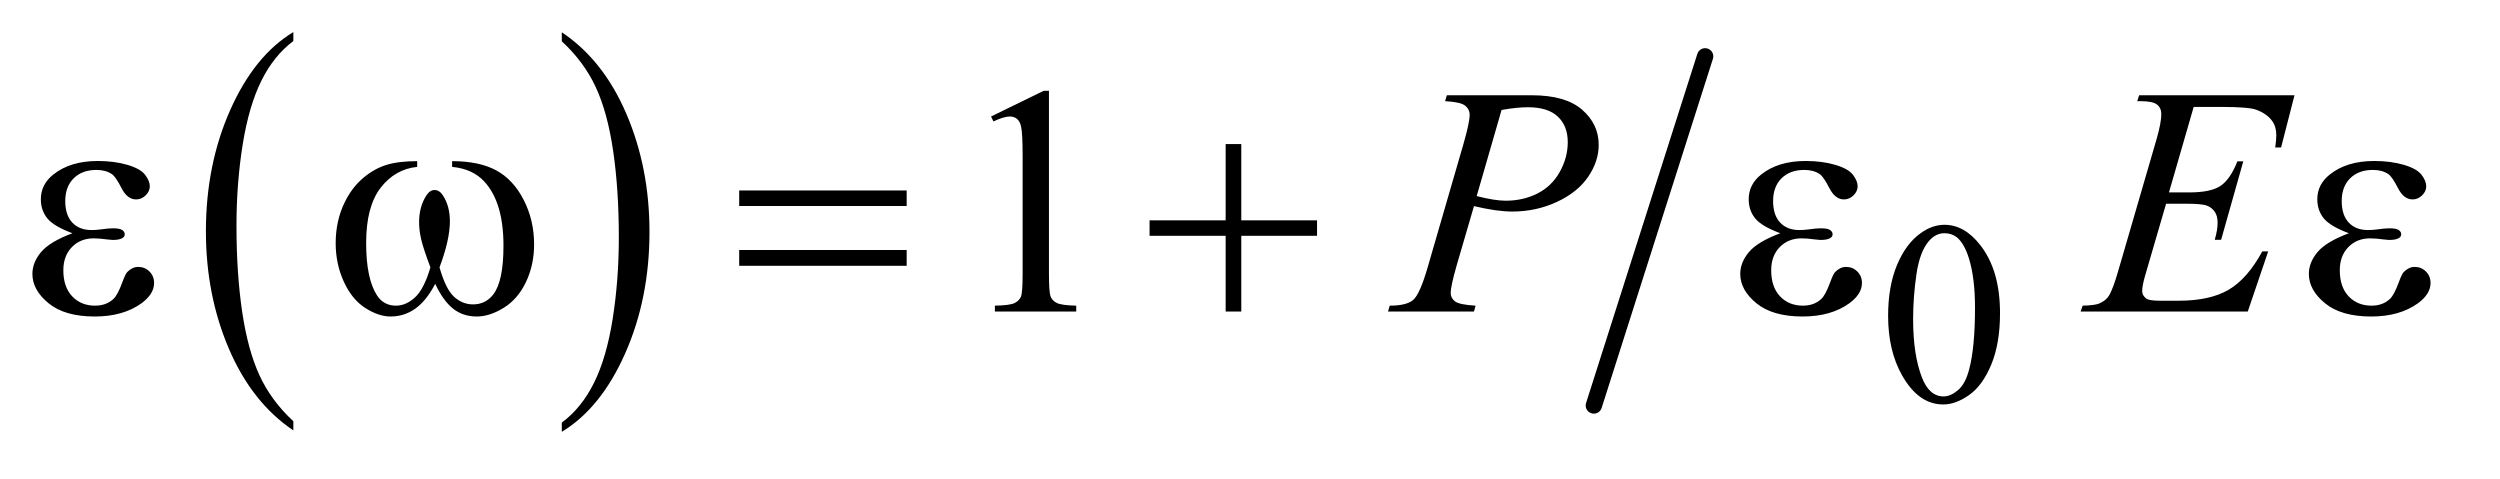 <?xml version="1.0" encoding="UTF-8"?>
<!DOCTYPE svg PUBLIC '-//W3C//DTD SVG 1.0//EN'
          'http://www.w3.org/TR/2001/REC-SVG-20010904/DTD/svg10.dtd'>
<svg stroke-dasharray="none" shape-rendering="auto" xmlns="http://www.w3.org/2000/svg" font-family="'Dialog'" text-rendering="auto" width="120" fill-opacity="1" color-interpolation="auto" color-rendering="auto" preserveAspectRatio="xMidYMid meet" font-size="12px" viewBox="0 0 120 23" fill="black" xmlns:xlink="http://www.w3.org/1999/xlink" stroke="black" image-rendering="auto" stroke-miterlimit="10" stroke-linecap="square" stroke-linejoin="miter" font-style="normal" stroke-width="1" height="23" stroke-dashoffset="0" font-weight="normal" stroke-opacity="1"
><!--Generated by the Batik Graphics2D SVG Generator--><defs id="genericDefs"
  /><g
  ><defs id="defs1"
    ><clipPath clipPathUnits="userSpaceOnUse" id="clipPath1"
      ><path d="M1.047 1.455 L76.578 1.455 L76.578 15.705 L1.047 15.705 L1.047 1.455 Z"
      /></clipPath
      ><clipPath clipPathUnits="userSpaceOnUse" id="clipPath2"
      ><path d="M33.457 46.489 L33.457 501.746 L2446.574 501.746 L2446.574 46.489 Z"
      /></clipPath
    ></defs
    ><g transform="scale(1.576,1.576) translate(-1.047,-1.455) matrix(0.031,0,0,0.031,0,0)"
    ><path d="M321.984 460.781 L321.984 469.797 Q281.359 442.516 258.719 389.703 Q236.078 336.891 236.078 274.125 Q236.078 208.828 259.891 155.188 Q283.703 101.531 321.984 78.438 L321.984 87.25 Q302.844 101.531 290.547 126.312 Q278.25 151.078 272.172 189.188 Q266.109 227.297 266.109 268.656 Q266.109 315.484 271.703 353.281 Q277.312 391.062 288.828 415.938 Q300.359 440.828 321.984 460.781 Z" stroke="none" clip-path="url(#clipPath2)"
    /></g
    ><g transform="matrix(0.049,0,0,0.049,-1.65,-2.293)"
    ><path d="M584 87.25 L584 78.438 Q624.625 105.516 647.266 158.328 Q669.906 211.125 669.906 273.906 Q669.906 339.203 646.094 392.953 Q622.281 446.703 584 469.797 L584 460.781 Q603.297 446.5 615.594 421.719 Q627.891 396.953 633.875 358.953 Q639.875 320.938 639.875 279.375 Q639.875 232.75 634.344 194.859 Q628.828 156.953 617.234 132.078 Q605.641 107.203 584 87.25 Z" stroke="none" clip-path="url(#clipPath2)"
    /></g
    ><g stroke-width="16" transform="matrix(0.049,0,0,0.049,-1.65,-2.293)" stroke-linejoin="round" stroke-linecap="round"
    ><line y2="444" fill="none" x1="1704" clip-path="url(#clipPath2)" x2="1595" y1="102"
    /></g
    ><g transform="matrix(0.049,0,0,0.049,-1.65,-2.293)"
    ><path d="M1883.25 356.25 Q1883.25 327.25 1892 306.312 Q1900.75 285.375 1915.25 275.125 Q1926.5 267 1938.5 267 Q1958 267 1973.5 286.875 Q1992.875 311.5 1992.875 353.625 Q1992.875 383.125 1984.375 403.75 Q1975.875 424.375 1962.688 433.688 Q1949.5 443 1937.25 443 Q1913 443 1896.875 414.375 Q1883.25 390.25 1883.25 356.25 ZM1907.75 359.375 Q1907.75 394.375 1916.375 416.5 Q1923.5 435.125 1937.625 435.125 Q1944.375 435.125 1951.625 429.062 Q1958.875 423 1962.625 408.75 Q1968.375 387.25 1968.375 348.125 Q1968.375 319.125 1962.375 299.75 Q1957.875 285.375 1950.75 279.375 Q1945.625 275.25 1938.375 275.25 Q1929.875 275.25 1923.25 282.875 Q1914.25 293.25 1911 315.5 Q1907.75 337.75 1907.75 359.375 Z" stroke="none" clip-path="url(#clipPath2)"
    /></g
    ><g transform="matrix(0.049,0,0,0.049,-1.65,-2.293)"
    ><path d="M1004.5 160.906 L1056.062 135.75 L1061.219 135.75 L1061.219 314.656 Q1061.219 332.469 1062.703 336.844 Q1064.188 341.219 1068.875 343.562 Q1073.562 345.906 1087.938 346.219 L1087.938 352 L1008.25 352 L1008.25 346.219 Q1023.25 345.906 1027.625 343.641 Q1032 341.375 1033.719 337.547 Q1035.438 333.719 1035.438 314.656 L1035.438 200.281 Q1035.438 177.156 1033.875 170.594 Q1032.781 165.594 1029.891 163.25 Q1027 160.906 1022.938 160.906 Q1017.156 160.906 1006.844 165.75 L1004.5 160.906 Z" stroke="none" clip-path="url(#clipPath2)"
    /></g
    ><g transform="matrix(0.049,0,0,0.049,-1.65,-2.293)"
    ><path d="M1451 140.125 L1534.438 140.125 Q1567.25 140.125 1583.5 154.266 Q1599.75 168.406 1599.75 188.719 Q1599.75 204.812 1589.438 219.969 Q1579.125 235.125 1558.812 244.578 Q1538.5 254.031 1514.906 254.031 Q1500.219 254.031 1477.562 248.719 L1460.688 306.531 Q1454.75 327.156 1454.75 333.719 Q1454.75 338.719 1458.969 342 Q1463.188 345.281 1479.125 346.219 L1477.562 352 L1393.344 352 L1395.062 346.219 Q1411.625 346.219 1418.109 340.516 Q1424.594 334.812 1432.094 309.031 L1467.094 188.406 Q1473.344 166.688 1473.344 159.344 Q1473.344 153.875 1468.891 150.281 Q1464.438 146.688 1449.281 145.906 L1451 140.125 ZM1480.219 238.875 Q1497.875 243.406 1508.656 243.406 Q1525.688 243.406 1539.672 236.375 Q1553.656 229.344 1561.547 215.281 Q1569.438 201.219 1569.438 186.062 Q1569.438 170.281 1559.75 161.062 Q1550.062 151.844 1530.375 151.844 Q1519.75 151.844 1504.594 154.5 L1480.219 238.875 ZM2182.594 151.531 L2158.375 235.281 L2178.219 235.281 Q2199.469 235.281 2209 228.797 Q2218.531 222.312 2225.406 204.812 L2231.188 204.812 L2209.469 281.688 L2203.219 281.688 Q2206.031 272 2206.031 265.125 Q2206.031 258.406 2203.297 254.344 Q2200.562 250.281 2195.797 248.328 Q2191.031 246.375 2175.719 246.375 L2155.562 246.375 L2135.094 316.531 Q2132.125 326.688 2132.125 332 Q2132.125 336.062 2136.031 339.188 Q2138.688 341.375 2149.312 341.375 L2168.062 341.375 Q2198.531 341.375 2216.891 330.594 Q2235.25 319.812 2249.781 293.094 L2255.562 293.094 L2235.562 352 L2071.812 352 L2073.844 346.219 Q2086.031 345.906 2090.25 344.031 Q2096.5 341.219 2099.312 336.844 Q2103.531 330.438 2109.312 309.969 L2146.5 182.156 Q2150.875 166.688 2150.875 158.562 Q2150.875 152.625 2146.734 149.266 Q2142.594 145.906 2130.562 145.906 L2127.281 145.906 L2129.156 140.125 L2281.344 140.125 L2268.219 191.219 L2262.438 191.219 Q2263.531 184.031 2263.531 179.188 Q2263.531 170.906 2259.469 165.281 Q2254.156 158.094 2244 154.344 Q2236.5 151.531 2209.469 151.531 L2182.594 151.531 Z" stroke="none" clip-path="url(#clipPath2)"
    /></g
    ><g transform="matrix(0.049,0,0,0.049,-1.65,-2.293)"
    ><path d="M104.625 275.281 Q86.188 268.406 79.938 260.594 Q73.688 252.781 73.688 242 Q73.688 227.469 85.875 217.781 Q102.438 204.5 129.469 204.5 Q145.562 204.5 158.375 208.25 Q171.188 212 175.797 218.016 Q180.406 224.031 180.406 229.344 Q180.406 234.188 176.344 238.172 Q172.281 242.156 166.969 242.156 Q158.375 242.156 152.672 230.984 Q146.969 219.812 143.219 217.312 Q137.125 213.25 128.219 213.25 Q114.156 213.25 105.875 221.453 Q97.594 229.656 97.594 243.719 Q97.594 257.469 104.469 264.812 Q111.344 272.156 123.375 272.156 Q127.438 272.156 132.281 271.531 Q139.938 270.438 144.312 270.438 Q151.031 270.438 153.453 272.156 Q155.875 273.875 155.875 276.219 Q155.875 278.562 153.844 279.812 Q151.031 281.844 144 281.844 Q142.438 281.844 138.844 281.375 Q130.719 280.281 125.562 280.281 Q112.438 280.281 104.078 288.875 Q95.719 297.469 95.719 311.531 Q95.719 327.938 104.391 337.078 Q113.062 346.219 126.812 346.219 Q137.906 346.219 144.938 339.5 Q149 335.594 153.531 323.25 Q156.5 315.125 158.375 313.25 Q163.375 308.25 169 308.25 Q175.562 308.25 180.094 312.781 Q184.625 317.312 184.625 324.031 Q184.625 334.812 172.281 343.875 Q154.312 356.844 126.5 356.844 Q97.125 356.844 81.266 343.875 Q65.406 330.906 65.406 315.125 Q65.406 303.875 73.922 293.719 Q82.438 283.562 104.625 275.281 ZM476.562 210.281 L476.562 204.656 Q502.969 204.656 519.688 213.641 Q536.406 222.625 546.641 242.547 Q556.875 262.469 556.875 286.219 Q556.875 306.375 548.906 323.094 Q540.938 339.812 527.109 348.328 Q513.281 356.844 500.781 356.844 Q487.031 356.844 477.344 349.031 Q467.656 341.219 460 324.812 Q451.406 341.375 440.547 349.109 Q429.688 356.844 416.25 356.844 Q404.531 356.844 391.484 348.484 Q378.438 340.125 370.469 322.703 Q362.5 305.281 362.5 284.969 Q362.5 262.938 371.406 244.812 Q378.281 230.75 388.984 221.531 Q399.688 212.312 411.719 208.484 Q423.75 204.656 442.344 204.656 L442.344 210.281 Q420.625 212.469 406.484 230.828 Q392.344 249.188 392.344 284.812 Q392.344 319.969 403.125 336.375 Q409.688 346.219 421.562 346.219 Q431.406 346.219 440.234 338.094 Q449.062 329.969 455.312 308.719 Q448.438 290.438 446.328 281.531 Q444.219 272.625 444.219 264.5 Q444.219 249.344 451.25 238.406 Q454.688 232.938 459.375 232.938 Q464.219 232.938 467.656 238.406 Q474.375 248.719 474.375 263.562 Q474.375 281.688 464.219 308.719 Q470.312 330.125 478.516 337.547 Q486.719 344.969 497.031 344.969 Q509.219 344.969 516.719 335.438 Q526.875 322.625 526.875 287.469 Q526.875 244.812 507.969 224.5 Q496.562 212.156 476.562 210.281 ZM757.781 233.406 L921.844 233.406 L921.844 248.562 L757.781 248.562 L757.781 233.406 ZM757.781 291.688 L921.844 291.688 L921.844 307.156 L757.781 307.156 L757.781 291.688 ZM1234.312 187.938 L1249.625 187.938 L1249.625 262.625 L1323.844 262.625 L1323.844 277.781 L1249.625 277.781 L1249.625 352 L1234.312 352 L1234.312 277.781 L1159.781 277.781 L1159.781 262.625 L1234.312 262.625 L1234.312 187.938 ZM1777.625 275.281 Q1759.188 268.406 1752.938 260.594 Q1746.688 252.781 1746.688 242 Q1746.688 227.469 1758.875 217.781 Q1775.438 204.5 1802.469 204.5 Q1818.562 204.5 1831.375 208.25 Q1844.188 212 1848.797 218.016 Q1853.406 224.031 1853.406 229.344 Q1853.406 234.188 1849.344 238.172 Q1845.281 242.156 1839.969 242.156 Q1831.375 242.156 1825.672 230.984 Q1819.969 219.812 1816.219 217.312 Q1810.125 213.25 1801.219 213.25 Q1787.156 213.25 1778.875 221.453 Q1770.594 229.656 1770.594 243.719 Q1770.594 257.469 1777.469 264.812 Q1784.344 272.156 1796.375 272.156 Q1800.438 272.156 1805.281 271.531 Q1812.938 270.438 1817.312 270.438 Q1824.031 270.438 1826.453 272.156 Q1828.875 273.875 1828.875 276.219 Q1828.875 278.562 1826.844 279.812 Q1824.031 281.844 1817 281.844 Q1815.438 281.844 1811.844 281.375 Q1803.719 280.281 1798.562 280.281 Q1785.438 280.281 1777.078 288.875 Q1768.719 297.469 1768.719 311.531 Q1768.719 327.938 1777.391 337.078 Q1786.062 346.219 1799.812 346.219 Q1810.906 346.219 1817.938 339.5 Q1822 335.594 1826.531 323.25 Q1829.5 315.125 1831.375 313.25 Q1836.375 308.25 1842 308.25 Q1848.562 308.25 1853.094 312.781 Q1857.625 317.312 1857.625 324.031 Q1857.625 334.812 1845.281 343.875 Q1827.312 356.844 1799.5 356.844 Q1770.125 356.844 1754.266 343.875 Q1738.406 330.906 1738.406 315.125 Q1738.406 303.875 1746.922 293.719 Q1755.438 283.562 1777.625 275.281 ZM2334.625 275.281 Q2316.188 268.406 2309.938 260.594 Q2303.688 252.781 2303.688 242 Q2303.688 227.469 2315.875 217.781 Q2332.438 204.5 2359.469 204.5 Q2375.562 204.5 2388.375 208.25 Q2401.188 212 2405.797 218.016 Q2410.406 224.031 2410.406 229.344 Q2410.406 234.188 2406.344 238.172 Q2402.281 242.156 2396.969 242.156 Q2388.375 242.156 2382.672 230.984 Q2376.969 219.812 2373.219 217.312 Q2367.125 213.25 2358.219 213.25 Q2344.156 213.25 2335.875 221.453 Q2327.594 229.656 2327.594 243.719 Q2327.594 257.469 2334.469 264.812 Q2341.344 272.156 2353.375 272.156 Q2357.438 272.156 2362.281 271.531 Q2369.938 270.438 2374.312 270.438 Q2381.031 270.438 2383.453 272.156 Q2385.875 273.875 2385.875 276.219 Q2385.875 278.562 2383.844 279.812 Q2381.031 281.844 2374 281.844 Q2372.438 281.844 2368.844 281.375 Q2360.719 280.281 2355.562 280.281 Q2342.438 280.281 2334.078 288.875 Q2325.719 297.469 2325.719 311.531 Q2325.719 327.938 2334.391 337.078 Q2343.062 346.219 2356.812 346.219 Q2367.906 346.219 2374.938 339.5 Q2379 335.594 2383.531 323.25 Q2386.5 315.125 2388.375 313.25 Q2393.375 308.25 2399 308.25 Q2405.562 308.25 2410.094 312.781 Q2414.625 317.312 2414.625 324.031 Q2414.625 334.812 2402.281 343.875 Q2384.312 356.844 2356.5 356.844 Q2327.125 356.844 2311.266 343.875 Q2295.406 330.906 2295.406 315.125 Q2295.406 303.875 2303.922 293.719 Q2312.438 283.562 2334.625 275.281 Z" stroke="none" clip-path="url(#clipPath2)"
    /></g
  ></g
></svg
>
